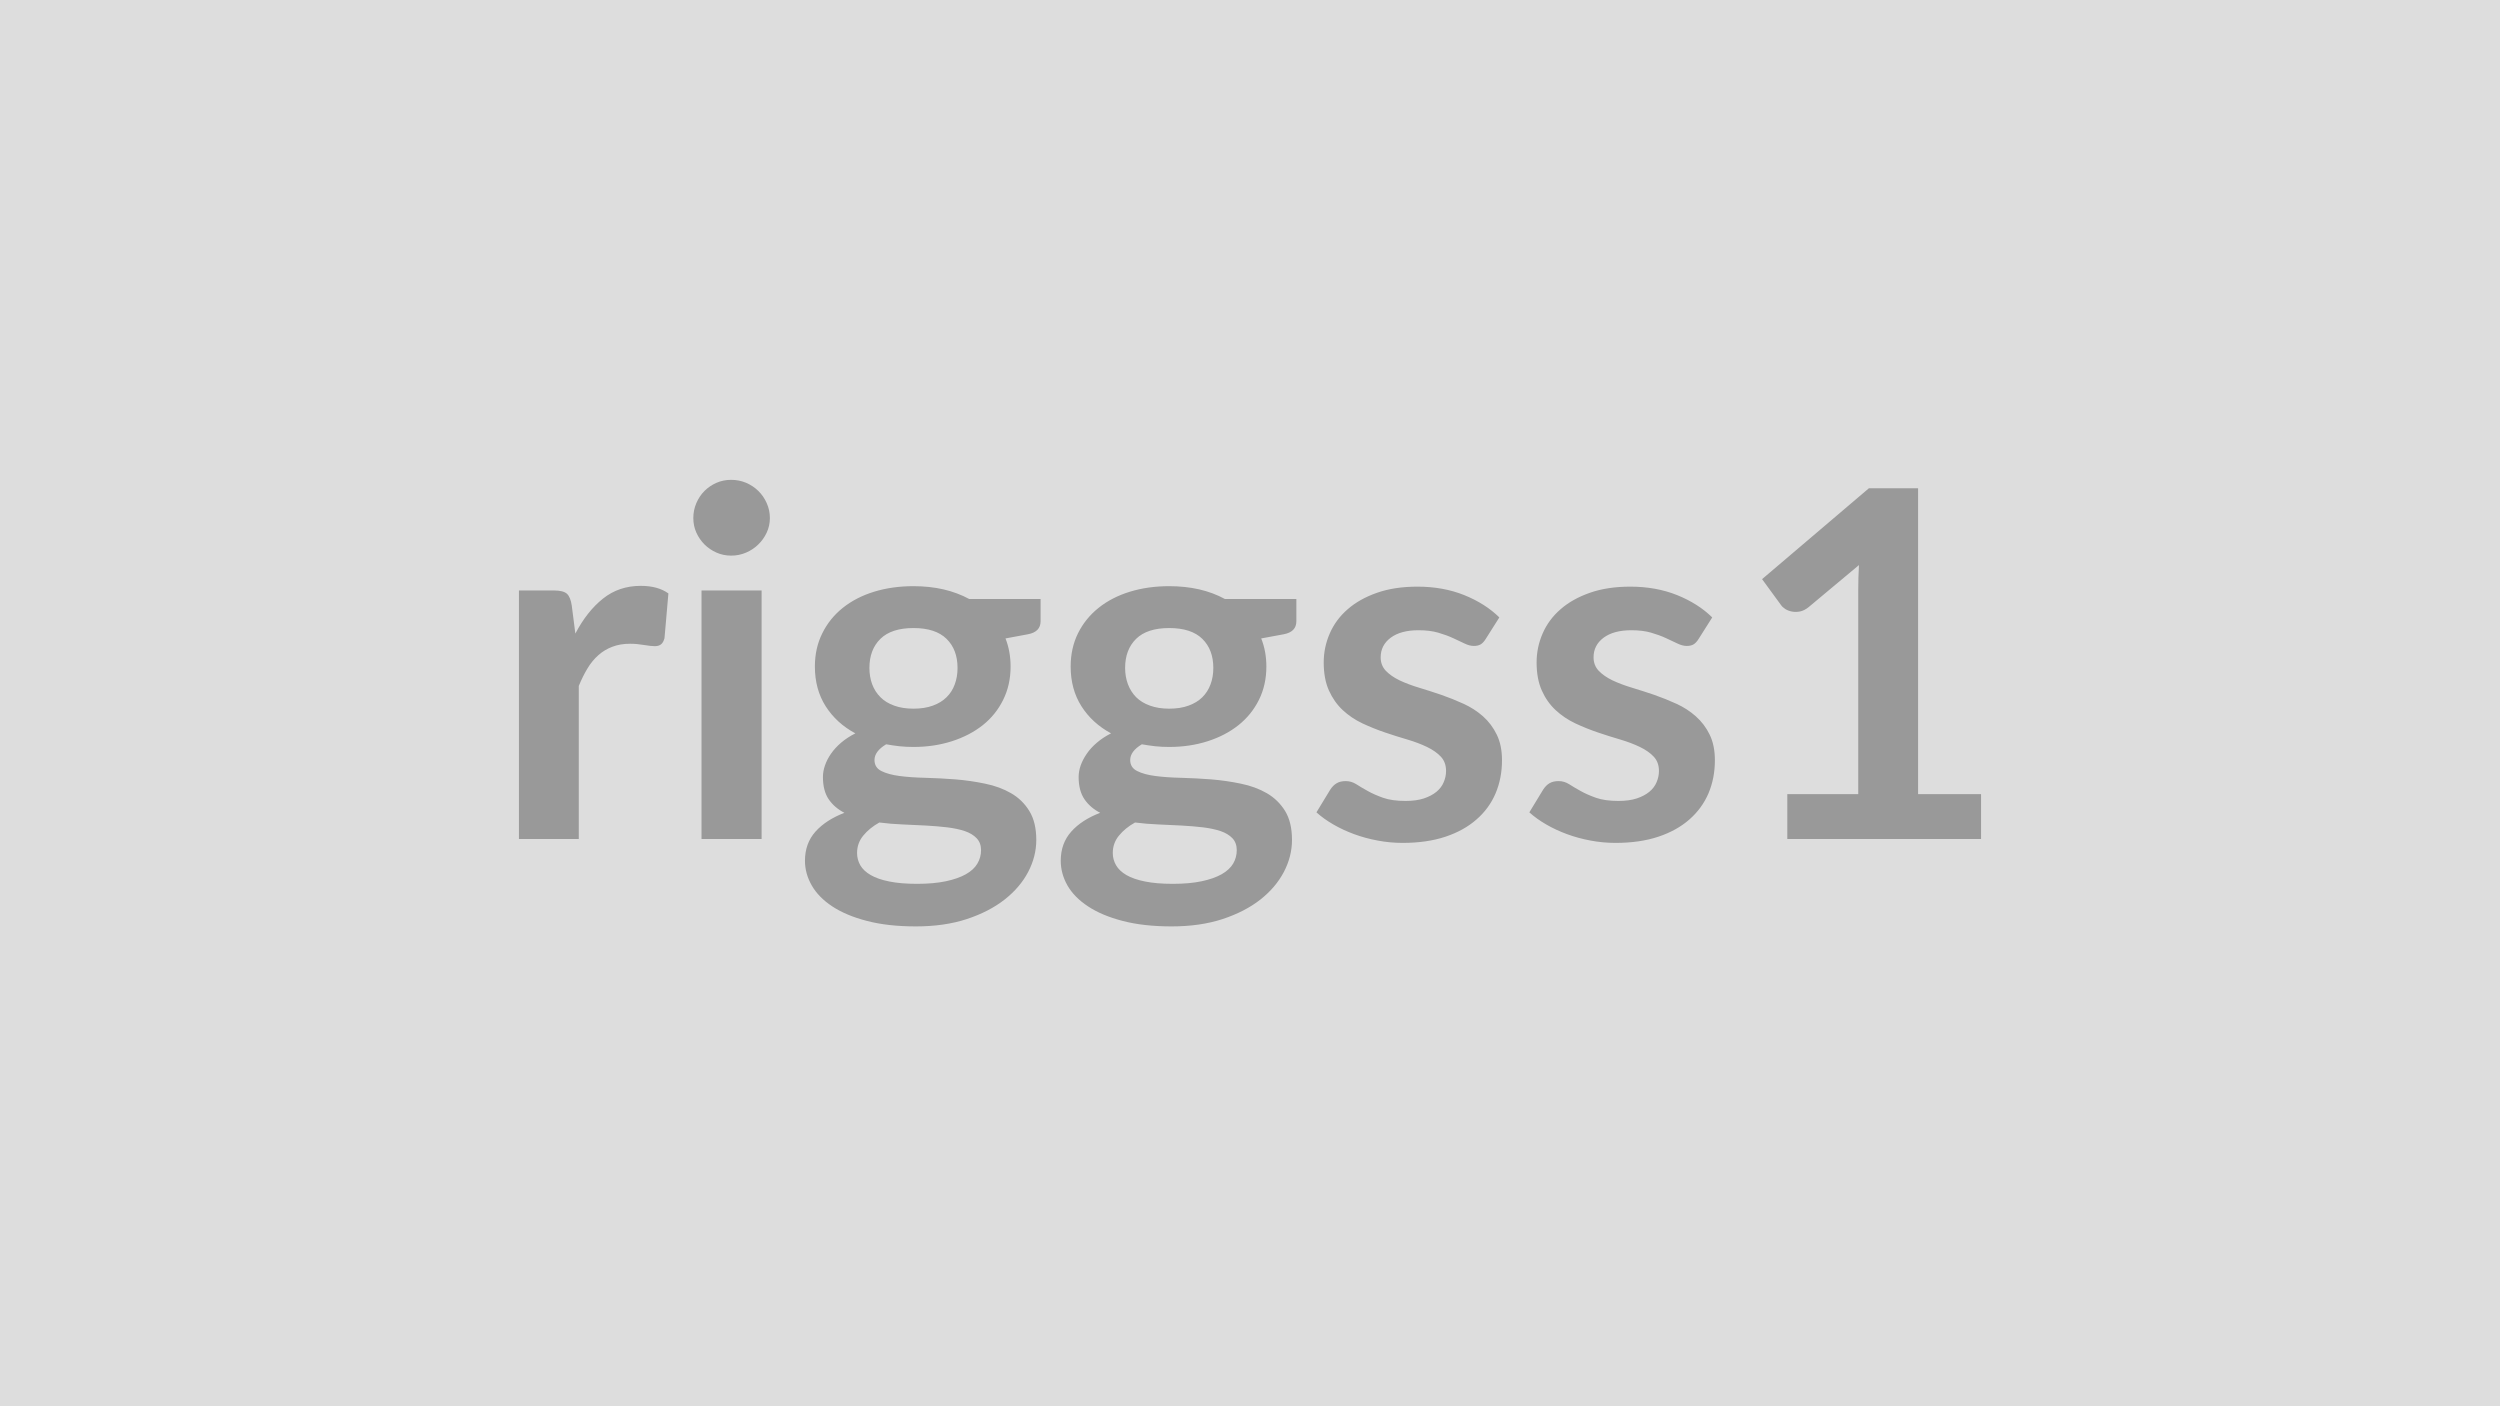 <svg xmlns="http://www.w3.org/2000/svg" width="320" height="180" viewBox="0 0 320 180"><rect width="100%" height="100%" fill="#DDDDDD"/><path fill="#999999" d="m73.185 77.51.46 3.59q1.49-2.85 3.54-4.48 2.04-1.63 4.83-1.63 2.2 0 3.54.97l-.5 5.73q-.15.56-.45.79-.29.23-.79.23-.46 0-1.38-.15-.91-.16-1.78-.16-1.27 0-2.26.38-1 .37-1.79 1.07-.79.69-1.39 1.68-.61 1-1.13 2.27v19.59h-7.66V75.58h4.49q1.18 0 1.65.42.46.42.62 1.51m16.61-1.93h7.69v31.81h-7.69zm8.75-9.27q0 1-.41 1.87-.4.86-1.07 1.51-.66.65-1.56 1.04t-1.92.39q-1 0-1.88-.39t-1.53-1.04-1.04-1.51q-.39-.87-.39-1.87 0-1.02.39-1.92t1.04-1.55 1.53-1.04q.88-.38 1.88-.38 1.02 0 1.92.38.9.39 1.56 1.04.67.65 1.07 1.55.41.9.41 1.92m18.38 24.4q1.42 0 2.48-.39 1.05-.38 1.75-1.07.7-.68 1.05-1.64.36-.96.36-2.11 0-2.35-1.41-3.73t-4.23-1.38-4.23 1.38-1.41 3.73q0 1.12.35 2.08.36.96 1.06 1.66.69.7 1.76 1.08 1.07.39 2.47.39m8.65 18.11q0-.93-.56-1.52t-1.52-.92q-.96-.32-2.25-.48-1.28-.15-2.72-.23-1.45-.08-2.98-.14t-2.99-.25q-1.27.71-2.06 1.68-.79.96-.79 2.23 0 .83.41 1.56.42.73 1.34 1.26.91.53 2.37.82 1.46.3 3.56.3 2.14 0 3.69-.33t2.56-.9 1.47-1.36q.47-.79.47-1.72m-1.52-32.15h9.14v2.85q0 1.37-1.64 1.67l-2.85.53q.65 1.65.65 3.6 0 2.35-.95 4.26-.94 1.91-2.61 3.24-1.68 1.33-3.96 2.06t-4.91.73q-.93 0-1.8-.09-.87-.1-1.7-.25-1.49.9-1.49 2.01 0 .97.88 1.41.89.45 2.34.64 1.46.19 3.32.23 1.86.05 3.81.2 1.96.16 3.81.55 1.87.38 3.32 1.22 1.46.84 2.34 2.28.89 1.44.89 3.7 0 2.11-1.04 4.1-1.04 1.98-3.01 3.53t-4.84 2.5q-2.86.94-6.52.94-3.6 0-6.26-.7-2.67-.69-4.44-1.86-1.76-1.16-2.63-2.68t-.87-3.16q0-2.23 1.35-3.74 1.35-1.5 3.7-2.4-1.27-.65-2.01-1.73-.74-1.09-.74-2.86 0-.71.26-1.47t.77-1.5q.52-.75 1.29-1.41.78-.67 1.83-1.2-2.42-1.3-3.8-3.47t-1.38-5.08q0-2.36.95-4.26.94-1.91 2.63-3.26t4-2.06 5.04-.71q2.04 0 3.84.41 1.8.42 3.29 1.23m25.6 14.04q1.43 0 2.48-.39 1.06-.38 1.76-1.07.69-.68 1.05-1.64t.36-2.11q0-2.35-1.41-3.73t-4.24-1.38q-2.82 0-4.23 1.38t-1.41 3.73q0 1.12.36 2.08t1.05 1.66q.7.7 1.77 1.08 1.07.39 2.46.39m8.65 18.11q0-.93-.55-1.52-.56-.59-1.52-.92-.96-.32-2.25-.48-1.29-.15-2.73-.23t-2.97-.14q-1.54-.06-3-.25-1.27.71-2.06 1.68-.79.96-.79 2.23 0 .83.42 1.56t1.33 1.26q.92.53 2.37.82 1.46.3 3.57.3 2.14 0 3.69-.33t2.56-.9q1-.57 1.47-1.36.46-.79.46-1.72m-1.52-32.15h9.15v2.85q0 1.37-1.64 1.67l-2.86.53q.66 1.65.66 3.6 0 2.35-.95 4.26t-2.62 3.24-3.95 2.06-4.92.73q-.93 0-1.79-.09-.87-.1-1.71-.25-1.49.9-1.49 2.01 0 .97.89 1.41.88.45 2.34.64 1.45.19 3.31.23 1.86.05 3.82.2 1.95.16 3.81.55 1.86.38 3.32 1.22 1.45.84 2.34 2.28.88 1.44.88 3.7 0 2.11-1.04 4.1-1.04 1.98-3 3.53-1.97 1.55-4.84 2.5-2.87.94-6.53.94-3.59 0-6.26-.7-2.66-.69-4.43-1.86-1.77-1.16-2.64-2.68-.86-1.52-.86-3.16 0-2.23 1.35-3.74 1.34-1.5 3.7-2.4-1.27-.65-2.01-1.73-.75-1.09-.75-2.86 0-.71.26-1.47.27-.76.78-1.5.51-.75 1.29-1.41.77-.67 1.82-1.2-2.41-1.3-3.79-3.47t-1.38-5.08q0-2.36.94-4.26.95-1.91 2.64-3.26t4-2.06 5.03-.71q2.05 0 3.85.41 1.8.42 3.28 1.23m35.13 2.36-1.74 2.75q-.31.5-.65.7t-.87.2q-.56 0-1.19-.31-.64-.31-1.47-.69-.84-.39-1.91-.7t-2.53-.31q-2.26 0-3.55.96-1.28.96-1.28 2.51 0 1.02.66 1.72.67.7 1.77 1.23 1.1.52 2.5.94 1.39.42 2.83.91 1.44.5 2.84 1.14 1.39.63 2.5 1.61 1.1.98 1.76 2.34.67 1.36.67 3.29 0 2.29-.82 4.23-.82 1.93-2.44 3.34-1.61 1.42-3.98 2.21t-5.47.79q-1.64 0-3.21-.3-1.57-.29-3.01-.82t-2.66-1.24q-1.23-.71-2.16-1.55l1.77-2.91q.34-.53.81-.81.46-.28 1.17-.28.72 0 1.35.4.64.41 1.47.87.84.47 1.97.87t2.87.4q1.36 0 2.34-.32.98-.33 1.61-.85.64-.53.93-1.23.3-.7.3-1.44 0-1.12-.67-1.83t-1.77-1.24-2.51-.95q-1.41-.41-2.88-.91t-2.88-1.16q-1.41-.67-2.51-1.69-1.1-1.03-1.77-2.51-.67-1.49-.67-3.6 0-1.95.78-3.72.77-1.77 2.28-3.08 1.5-1.32 3.75-2.11 2.24-.79 5.19-.79 3.29 0 5.98 1.08 2.7 1.09 4.5 2.86m27.25 0-1.74 2.75q-.31.5-.65.7t-.87.2q-.56 0-1.19-.31-.64-.31-1.47-.69-.84-.39-1.91-.7t-2.53-.31q-2.26 0-3.55.96-1.28.96-1.28 2.51 0 1.02.66 1.72.67.7 1.77 1.23 1.1.52 2.5.94 1.39.42 2.83.91 1.44.5 2.84 1.14 1.39.63 2.49 1.61 1.11.98 1.77 2.34.67 1.36.67 3.29 0 2.29-.82 4.23-.83 1.93-2.44 3.34-1.61 1.42-3.98 2.21t-5.47.79q-1.65 0-3.21-.3-1.57-.29-3.01-.82t-2.66-1.24q-1.23-.71-2.16-1.55l1.77-2.91q.34-.53.8-.81.47-.28 1.18-.28.72 0 1.35.4.64.41 1.47.87.84.47 1.97.87t2.87.4q1.36 0 2.34-.32.98-.33 1.61-.85.64-.53.93-1.23.3-.7.3-1.44 0-1.12-.67-1.83t-1.77-1.24-2.51-.95q-1.41-.41-2.88-.91t-2.88-1.16q-1.41-.67-2.51-1.69-1.11-1.03-1.77-2.51-.67-1.49-.67-3.6 0-1.95.78-3.72.77-1.77 2.28-3.08 1.5-1.32 3.75-2.11 2.24-.79 5.19-.79 3.28 0 5.98 1.08 2.7 1.09 4.5 2.86m26.35 22.62h8.06v5.74h-24.8v-5.74h9.08V75.52q0-1.55.09-3.19l-6.45 5.39q-.55.44-1.1.55-.54.1-1.02.01t-.85-.32q-.37-.24-.56-.52l-2.42-3.31 13.67-11.63h6.3z"/></svg>